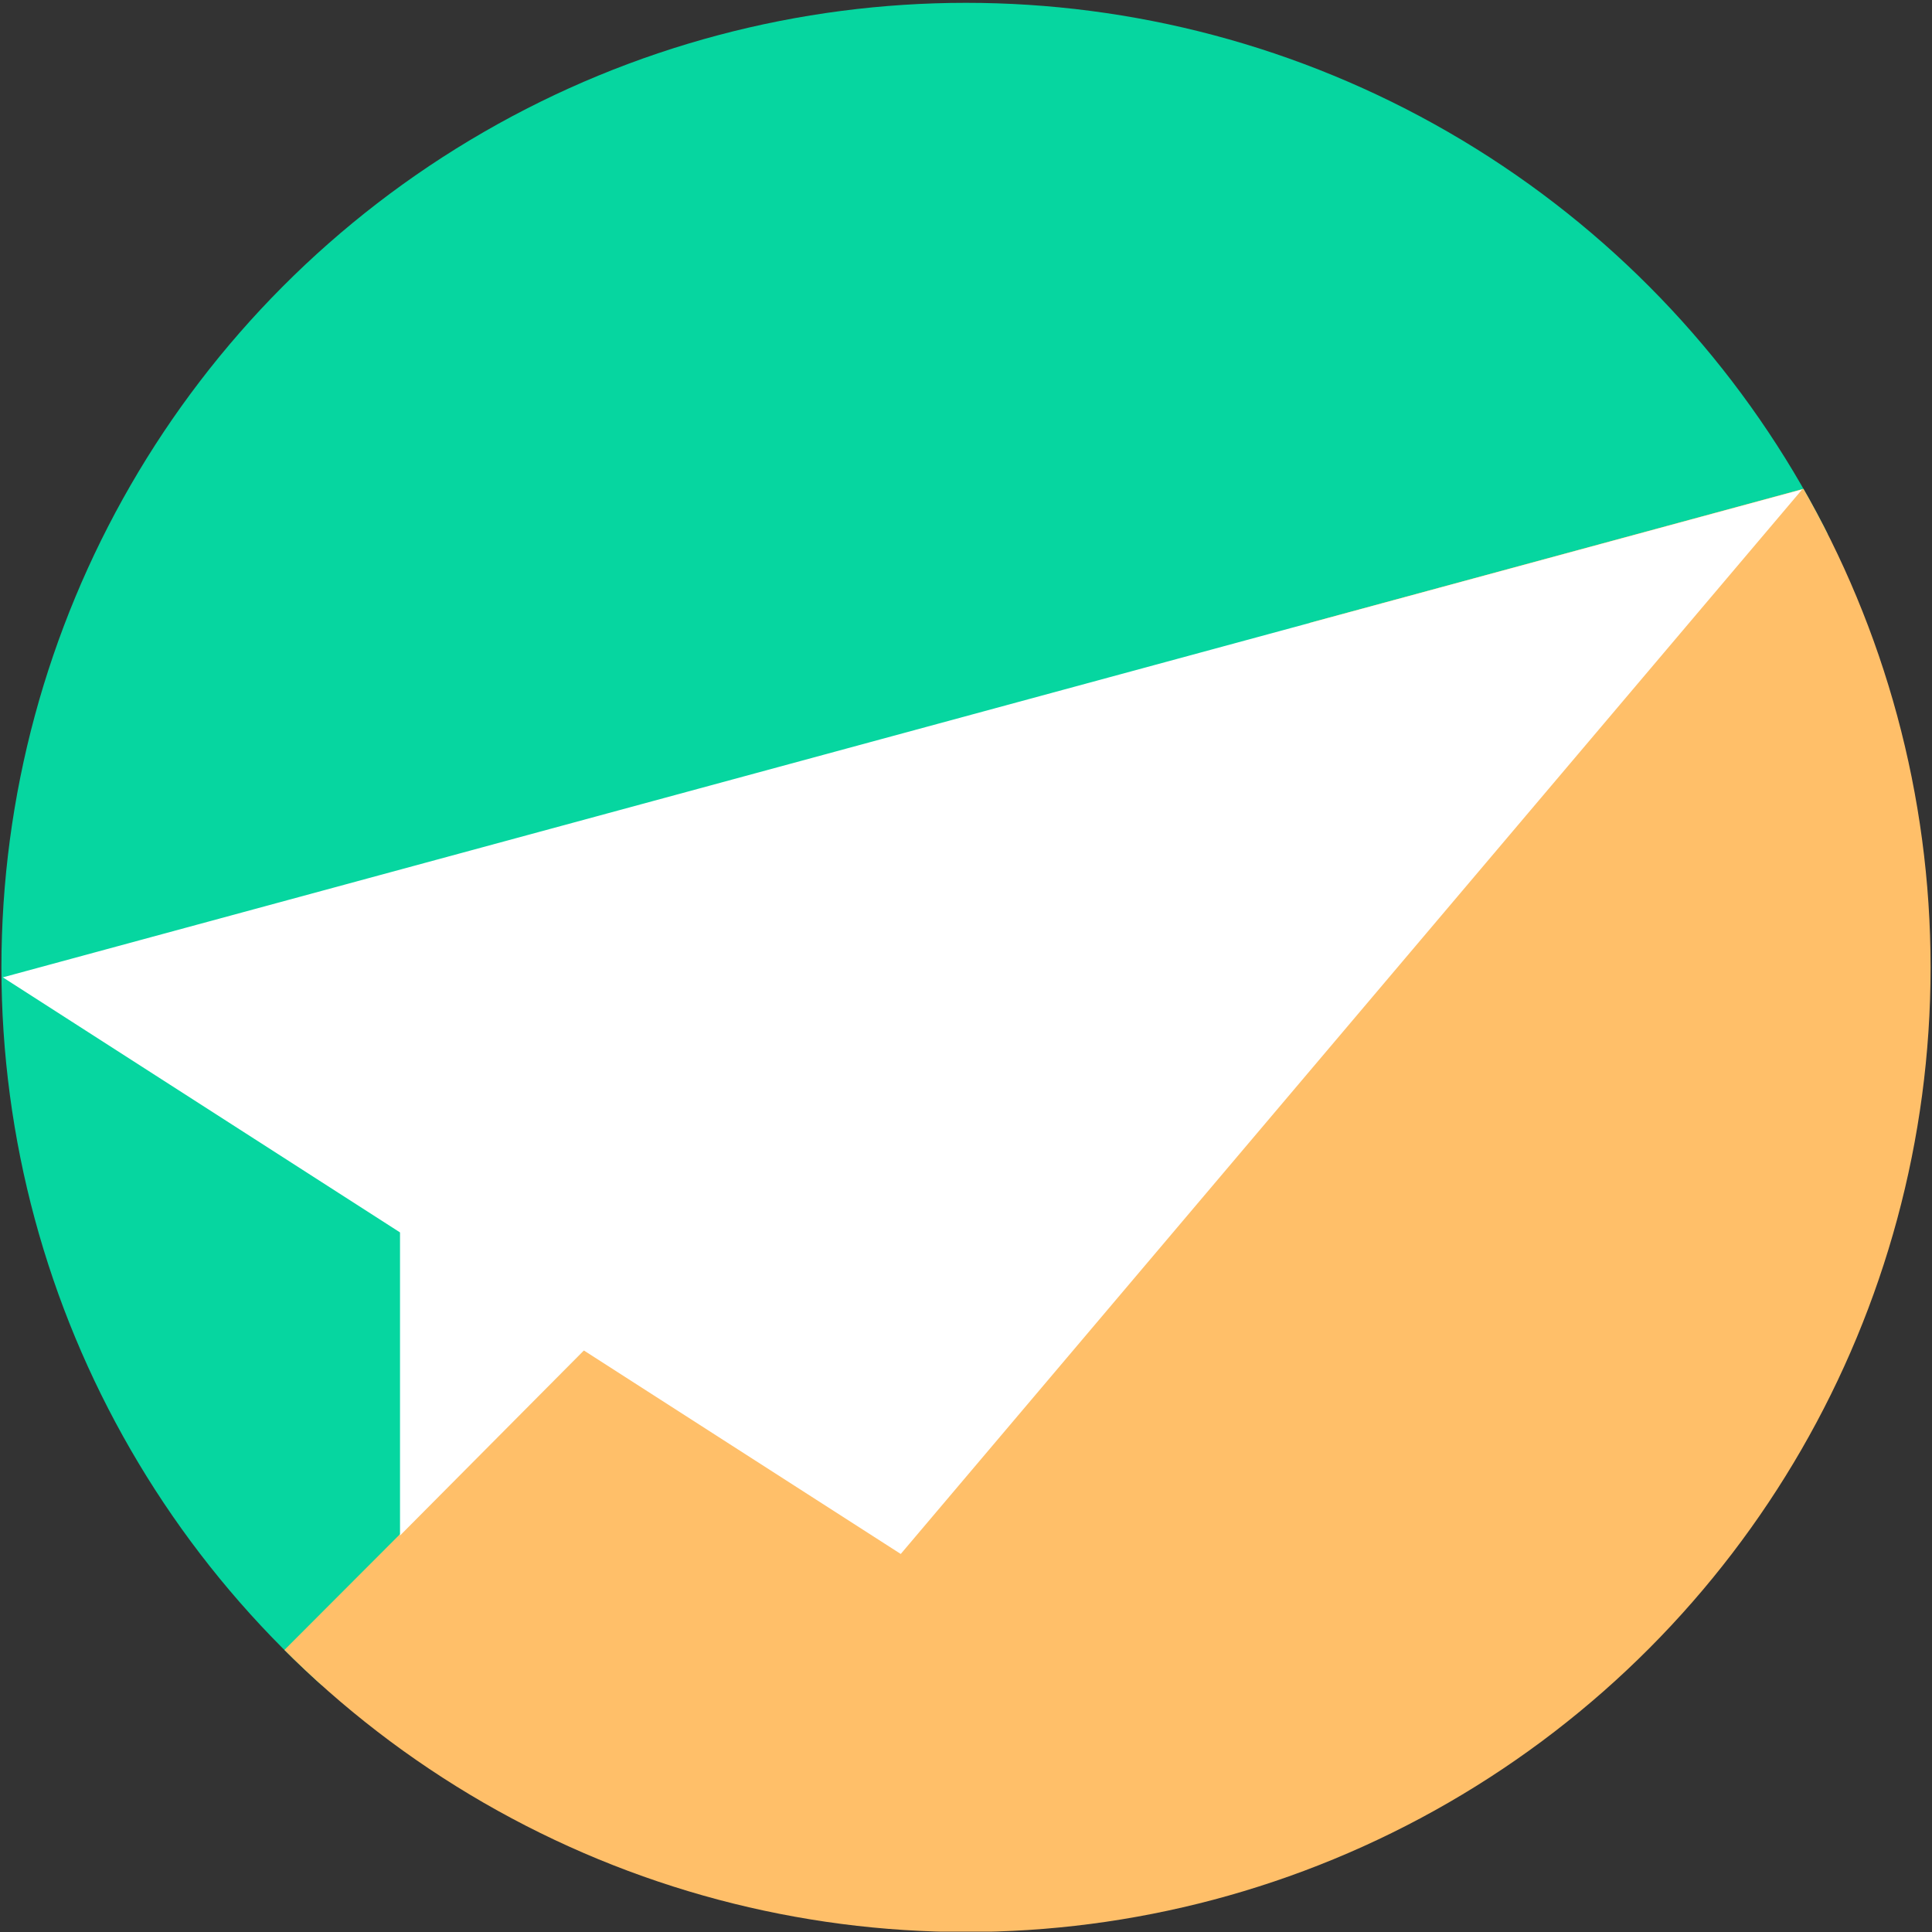 <?xml version="1.0" encoding="utf-8"?>
<!-- Generator: Adobe Illustrator 19.0.0, SVG Export Plug-In . SVG Version: 6.00 Build 0)  -->
<svg version="1.1" id="Layer_1" xmlns="http://www.w3.org/2000/svg" xmlns:xlink="http://www.w3.org/1999/xlink" x="0px" y="0px"
	 viewBox="0 0 272.4 272.4" style="enable-background:new 0 0 272.4 272.4;" xml:space="preserve">
<rect x="0" y="0" width="272.4" height="272.4" fill="#333333" stroke="none"/>
<style type="text/css">
	.st0{clip-path:url(#XMLID_34_);fill:#06D6A0;}
	.st1{clip-path:url(#XMLID_34_);fill:#FFBF69;}
	.st2{clip-path:url(#XMLID_34_);fill:#FFFFFF;}
</style>
<g id="XMLID_7_">
	<defs>
		<circle id="XMLID_6_" cx="136.2" cy="136.4" r="136"/>
	</defs>
	<clipPath id="XMLID_34_">
		<use xlink:href="#XMLID_6_"  style="overflow:visible;"/>
	</clipPath>
	<polygon id="XMLID_1_" class="st0" points="272.4,64 0,272.3 0,0 272.3,0 	"/>
	<polygon id="XMLID_2_" class="st1" points="0.4,272.4 184.7,87.8 272.4,64 272.4,272.3 	"/>
	<polygon id="XMLID_3_" class="st2" points="0.4,137.8 254.1,69 127,219.1 	"/>
	<polygon id="XMLID_5_" class="st2" points="56.4,216.5 56.4,164.7 88,184.7 	"/>
</g>
</svg>
